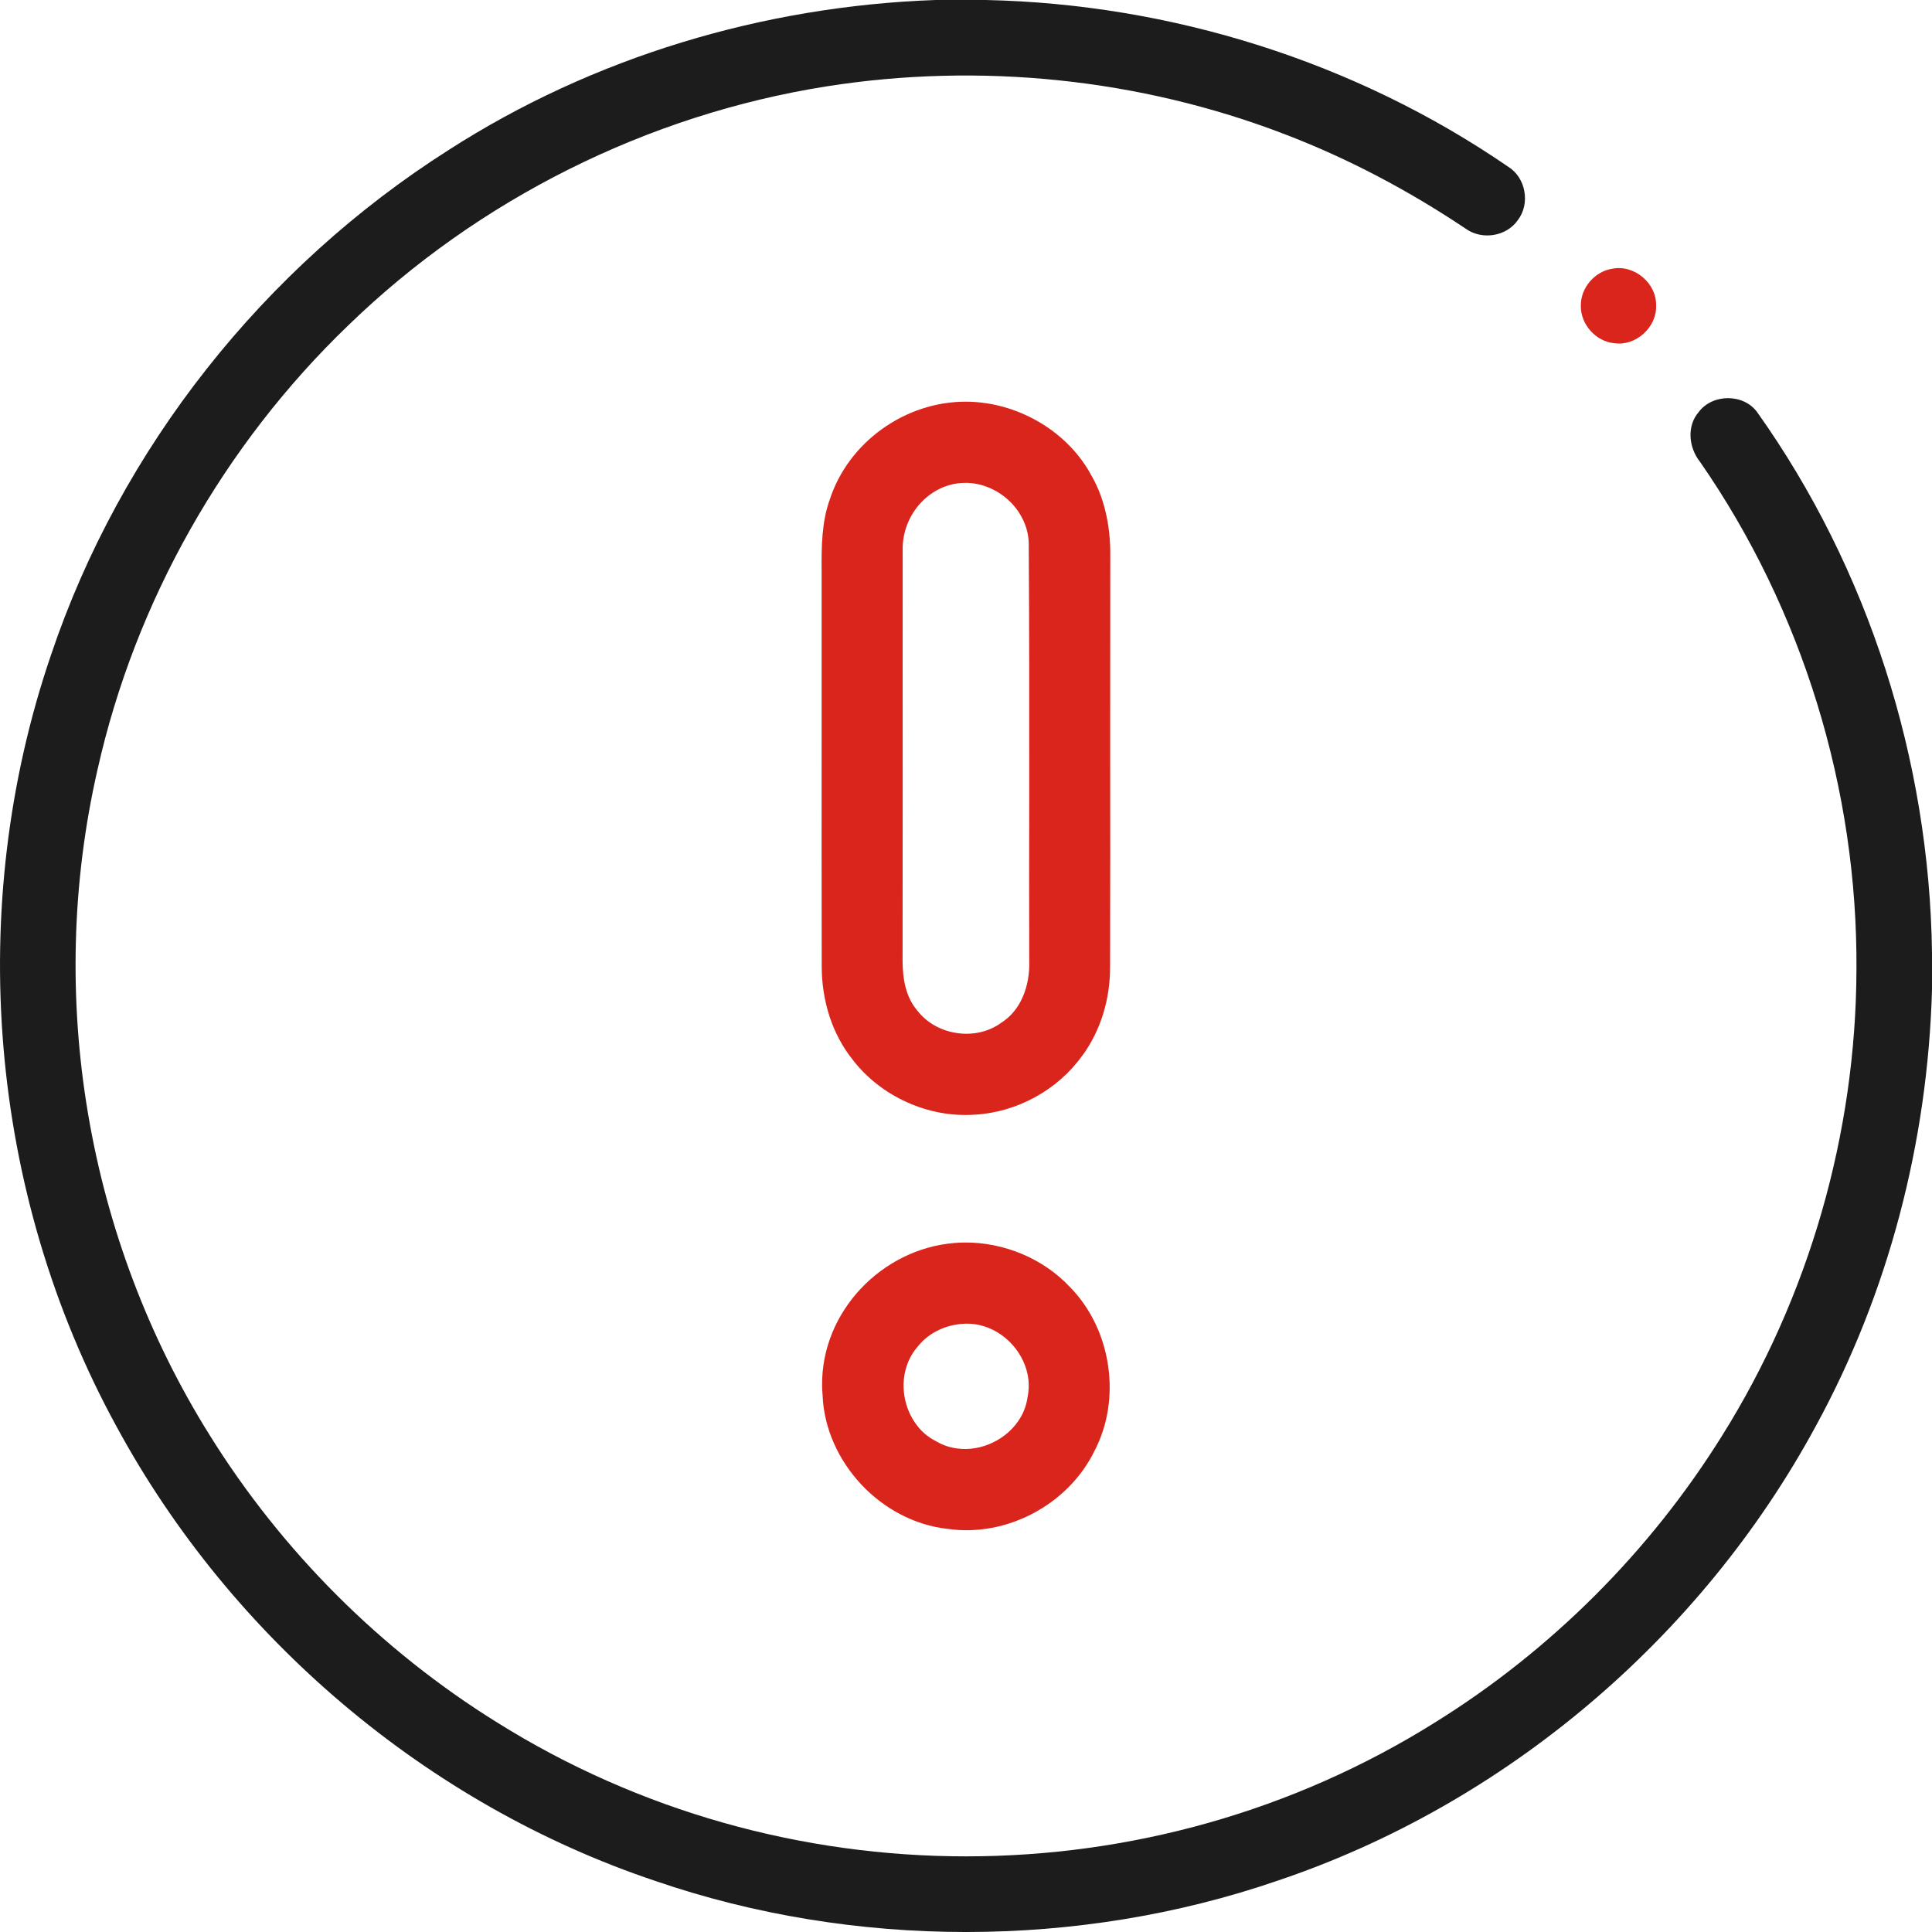 <?xml version="1.0" encoding="UTF-8"?>
<!DOCTYPE svg PUBLIC "-//W3C//DTD SVG 1.1//EN" "http://www.w3.org/Graphics/SVG/1.1/DTD/svg11.dtd">
<!-- Creator: CorelDRAW 2018 (64 bitů) -->
<svg xmlns="http://www.w3.org/2000/svg" xml:space="preserve" width="200px" height="200px" version="1.1" shape-rendering="geometricPrecision" text-rendering="geometricPrecision" image-rendering="optimizeQuality" fill-rule="evenodd" clip-rule="evenodd"
viewBox="0 0 199.99 199.99"
 xmlns:xlink="http://www.w3.org/1999/xlink">
 <g id="Vrstva_x0020_1">
  <g id="_2244433888400">
   <path fill="#DA251C" d="M166.87 27.82c2.28,-0.47 4.63,1.49 4.56,3.82 0.08,2.23 -2.08,4.2 -4.31,3.89 -1.93,-0.17 -3.52,-1.96 -3.48,-3.89 -0.03,-1.83 1.42,-3.53 3.23,-3.82l0 0zm-59.42 15.8c-2.24,-1.29 -4.81,-2.02 -7.38,-2.04 -3.17,-0.03 -6.25,1.02 -8.78,2.84 -2.51,1.8 -4.47,4.37 -5.43,7.39l-0.01 0.02c-0.39,1.12 -0.6,2.31 -0.7,3.51 -0.11,1.24 -0.11,2.48 -0.1,3.7l0 0c0,5.85 0,11.7 0,17.56 0,7.82 -0.01,15.64 0.01,23.46 0,1.74 0.27,3.5 0.81,5.16 0.52,1.58 1.29,3.07 2.32,4.38l0.01 0.01c1.46,1.94 3.44,3.47 5.65,4.47 2.22,1.01 4.67,1.48 7.1,1.3l0.01 0c2.17,-0.13 4.31,-0.77 6.21,-1.82 1.91,-1.05 3.59,-2.51 4.86,-4.29l0.01 0c0.95,-1.3 1.66,-2.75 2.14,-4.28 0.5,-1.6 0.74,-3.28 0.73,-4.96l0 0c0.02,-7.86 0.02,-15.73 0.01,-23.6 0,-6.29 0,-12.57 0.01,-18.86l0 -0.01c0.02,-1.58 -0.14,-3.18 -0.52,-4.71 -0.34,-1.38 -0.86,-2.71 -1.61,-3.93l0 -0.02c-1.27,-2.21 -3.16,-4.02 -5.35,-5.28zm-1.66 86.18c-1.89,-0.79 -3.95,-1.21 -6,-1.18 -0.33,0 -0.67,0.02 -1.03,0.05 -3.73,0.31 -7.17,2.08 -9.66,4.73 -2.49,2.65 -4.04,6.18 -4,10 0,0.31 0.02,0.65 0.05,1.01l0 0.03c0.14,3.45 1.66,6.71 3.99,9.21 2.34,2.5 5.5,4.23 8.94,4.61l0.02 0c3.04,0.44 6.15,-0.18 8.85,-1.61 2.7,-1.43 4.98,-3.67 6.33,-6.43l0.01 -0.02c1.42,-2.71 1.86,-5.86 1.41,-8.87 -0.45,-3.02 -1.79,-5.91 -3.94,-8.1l-0.01 -0.01c-1.39,-1.48 -3.09,-2.63 -4.96,-3.42zm-8.9 8.02c0.8,-0.43 1.69,-0.69 2.59,-0.77 0.65,-0.07 1.29,-0.03 1.91,0.11 1.32,0.3 2.51,1.04 3.41,2.04 0.9,1.01 1.51,2.27 1.66,3.62 0.06,0.6 0.03,1.23 -0.1,1.85 -0.11,0.75 -0.36,1.44 -0.72,2.06 -0.66,1.12 -1.67,2.02 -2.84,2.58 -1.17,0.57 -2.5,0.81 -3.78,0.62 -0.72,-0.1 -1.43,-0.33 -2.08,-0.72 -0.41,-0.2 -0.78,-0.45 -1.12,-0.72 -1.11,-0.93 -1.84,-2.24 -2.14,-3.65 -0.3,-1.4 -0.16,-2.89 0.48,-4.19l0 0c0.2,-0.41 0.45,-0.8 0.75,-1.15 0.53,-0.7 1.21,-1.27 1.98,-1.68zm-3.45 -56.47c0,-8.09 -0.01,-16.17 0,-24.24 -0.01,-0.33 0,-0.64 0.03,-0.96 0.16,-1.64 0.89,-3.14 1.99,-4.25 1.11,-1.12 2.59,-1.85 4.22,-1.91 0.28,-0.02 0.56,-0.01 0.85,0.02 1.64,0.16 3.18,0.98 4.29,2.19 1.06,1.18 1.73,2.72 1.67,4.39 0.06,8.58 0.05,17.18 0.05,25.77 -0.01,5.71 -0.02,11.43 0,17.15 0.04,1.25 -0.17,2.57 -0.69,3.73 -0.46,1.05 -1.18,1.97 -2.19,2.62 -1.34,0.98 -3.04,1.32 -4.64,1.07 -1.6,-0.24 -3.12,-1.06 -4.11,-2.38 -0.61,-0.72 -0.97,-1.56 -1.19,-2.44 -0.21,-0.83 -0.28,-1.71 -0.29,-2.56l0 0c0.01,-6.07 0.01,-12.14 0.01,-18.2z"/>
   <path fill="#1C1C1C" d="M51.41 178.27c-11.98,-7.45 -22.22,-17.69 -29.68,-29.67 -12.78,-20.42 -16.99,-45.5 -11.64,-68.91 3.9,-17.44 13.08,-33.62 25.95,-46 13.46,-13.06 31,-21.82 49.52,-24.75 15.87,-2.5 32.41,-0.82 47.42,4.95 6.6,2.52 12.88,5.86 18.74,9.78 1.67,1.21 4.23,0.82 5.41,-0.9 1.28,-1.69 0.82,-4.36 -0.98,-5.49 -15.84,-10.89 -34.91,-16.87 -54.11,-17.28l-5.22 0c-17.78,0.63 -35.42,5.9 -50.4,15.54 -19.07,12.12 -33.93,30.82 -41.14,52.26 -8.91,26.09 -6.47,55.65 6.79,79.88 11.86,21.87 32.13,39.1 55.75,47.02 20.55,7.06 43.82,7.05 64.36,0 23.62,-7.92 43.89,-25.15 55.75,-47.02 7.57,-13.83 11.62,-29.49 12.06,-45.23l0 -3.83c-0.27,-19.89 -6.55,-39.71 -18.08,-55.93 -1.4,-1.96 -4.62,-1.96 -6.06,-0.05 -1.28,1.47 -1.04,3.71 0.13,5.17 10.62,15.31 16.32,33.94 16.19,52.57 -0.05,16.95 -4.91,33.86 -13.9,48.22 -7.46,11.98 -17.7,22.22 -29.68,29.67 -29.54,18.52 -67.63,18.52 -97.18,0z"/>
  </g>
 </g>
</svg>
